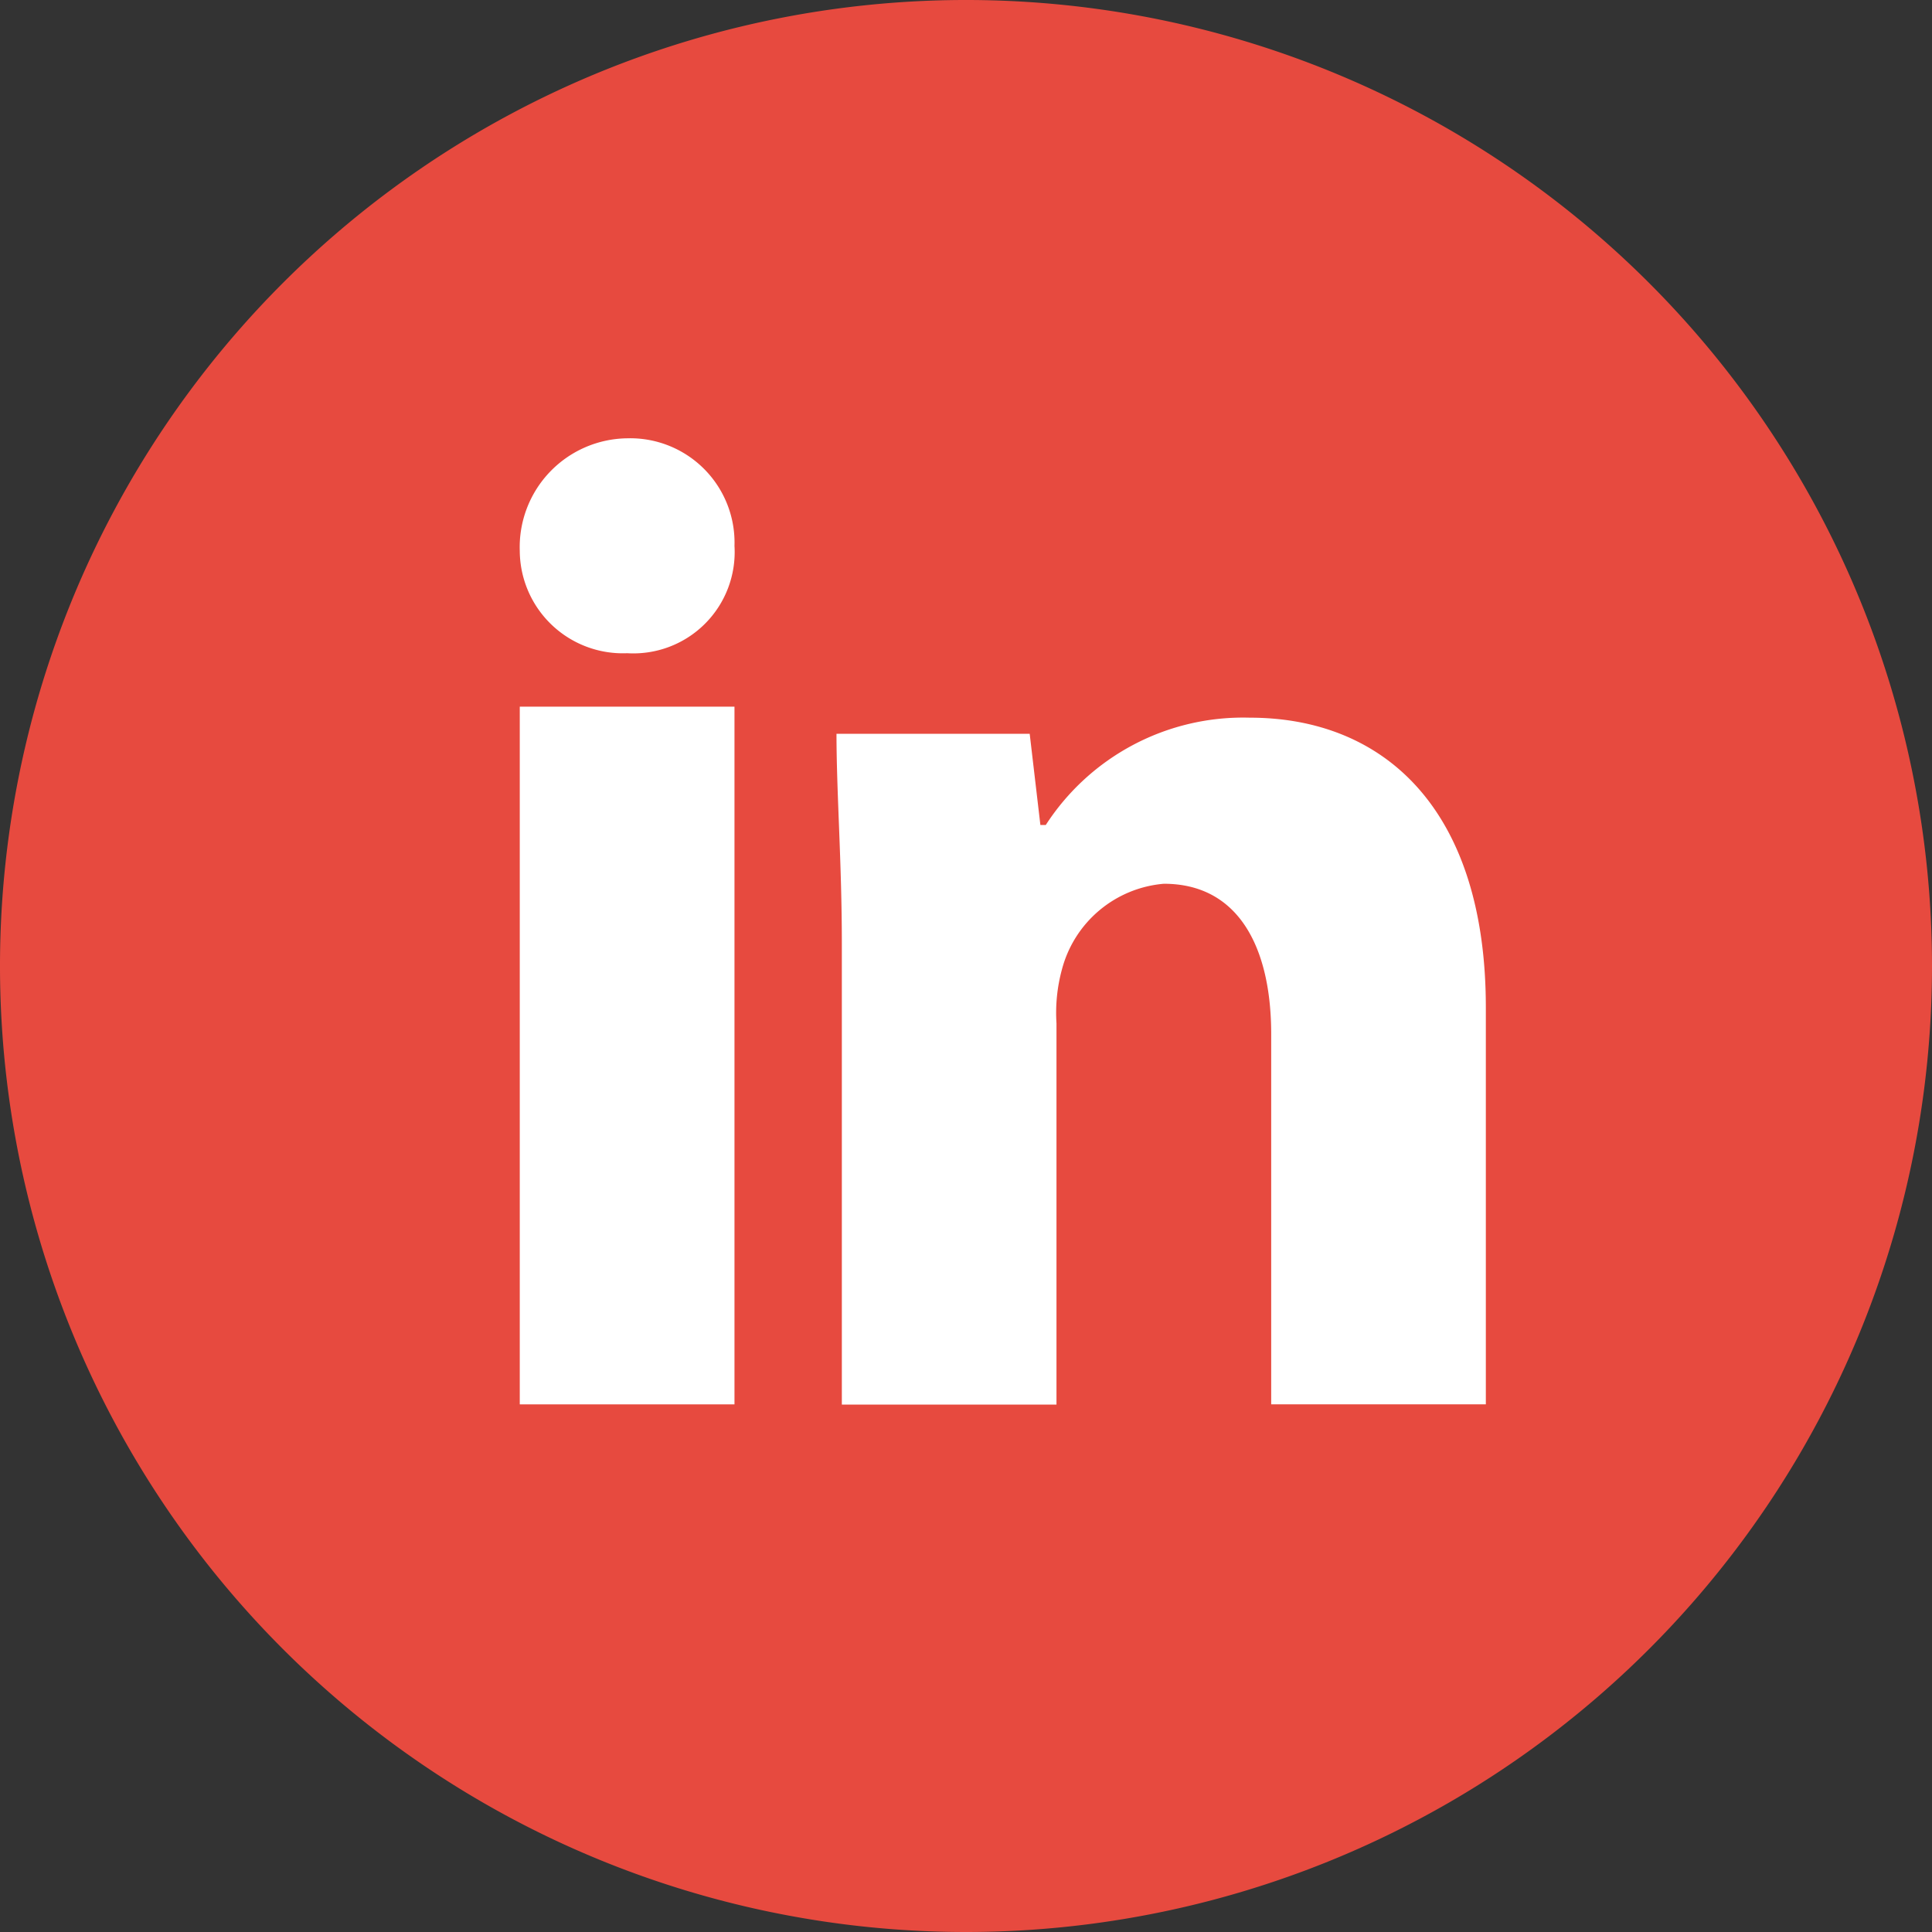 <svg id="Icon_IN" data-name="Icon IN" xmlns="http://www.w3.org/2000/svg" xmlns:xlink="http://www.w3.org/1999/xlink" width="30" height="30" viewBox="0 0 30 30">
  <rect x="0" y="0" width="30" height="30" fill="#333333" stroke="none"/>
  <defs>
    <clipPath id="clip-path">
      <rect id="Rectangle_27" data-name="Rectangle 27" width="30" height="30" fill="none"/>
    </clipPath>
  </defs>
  <g id="Groupe_34" data-name="Groupe 34" clip-path="url(#clip-path)">
    <path id="Tracé_355" data-name="Tracé 355" d="M30,15A15,15,0,1,0,15,30,15,15,0,0,0,30,15" fill="#e74a3f" fill-rule="evenodd"/>
    <path id="Tracé_356" data-name="Tracé 356" d="M14.634,11.2a1.573,1.573,0,0,1-1.666,1.666A1.6,1.6,0,0,1,11.3,11.279a1.69,1.69,0,0,1,1.667-1.75A1.62,1.62,0,0,1,14.634,11.2" transform="translate(-3.229 -2.723)" fill="#fff"/>
    <rect id="Rectangle_26" data-name="Rectangle 26" width="3.334" height="10.834" transform="translate(8.071 10.973)" fill="#fff"/>
    <path id="Tracé_357" data-name="Tracé 357" d="M24.6,15.6a3.649,3.649,0,0,0-3.166,1.666H21.35l-.166-1.416h-3c0,.916.083,2,.083,3.25v7.166H21.6V20.346a2.563,2.563,0,0,1,.084-.834,1.792,1.792,0,0,1,1.583-1.333c1.167,0,1.667,1,1.667,2.333v5.75h3.333V20.1c0-3.084-1.583-4.5-3.666-4.5" transform="translate(-5.195 -4.456)" fill="#fff"/>
  </g>
</svg>
